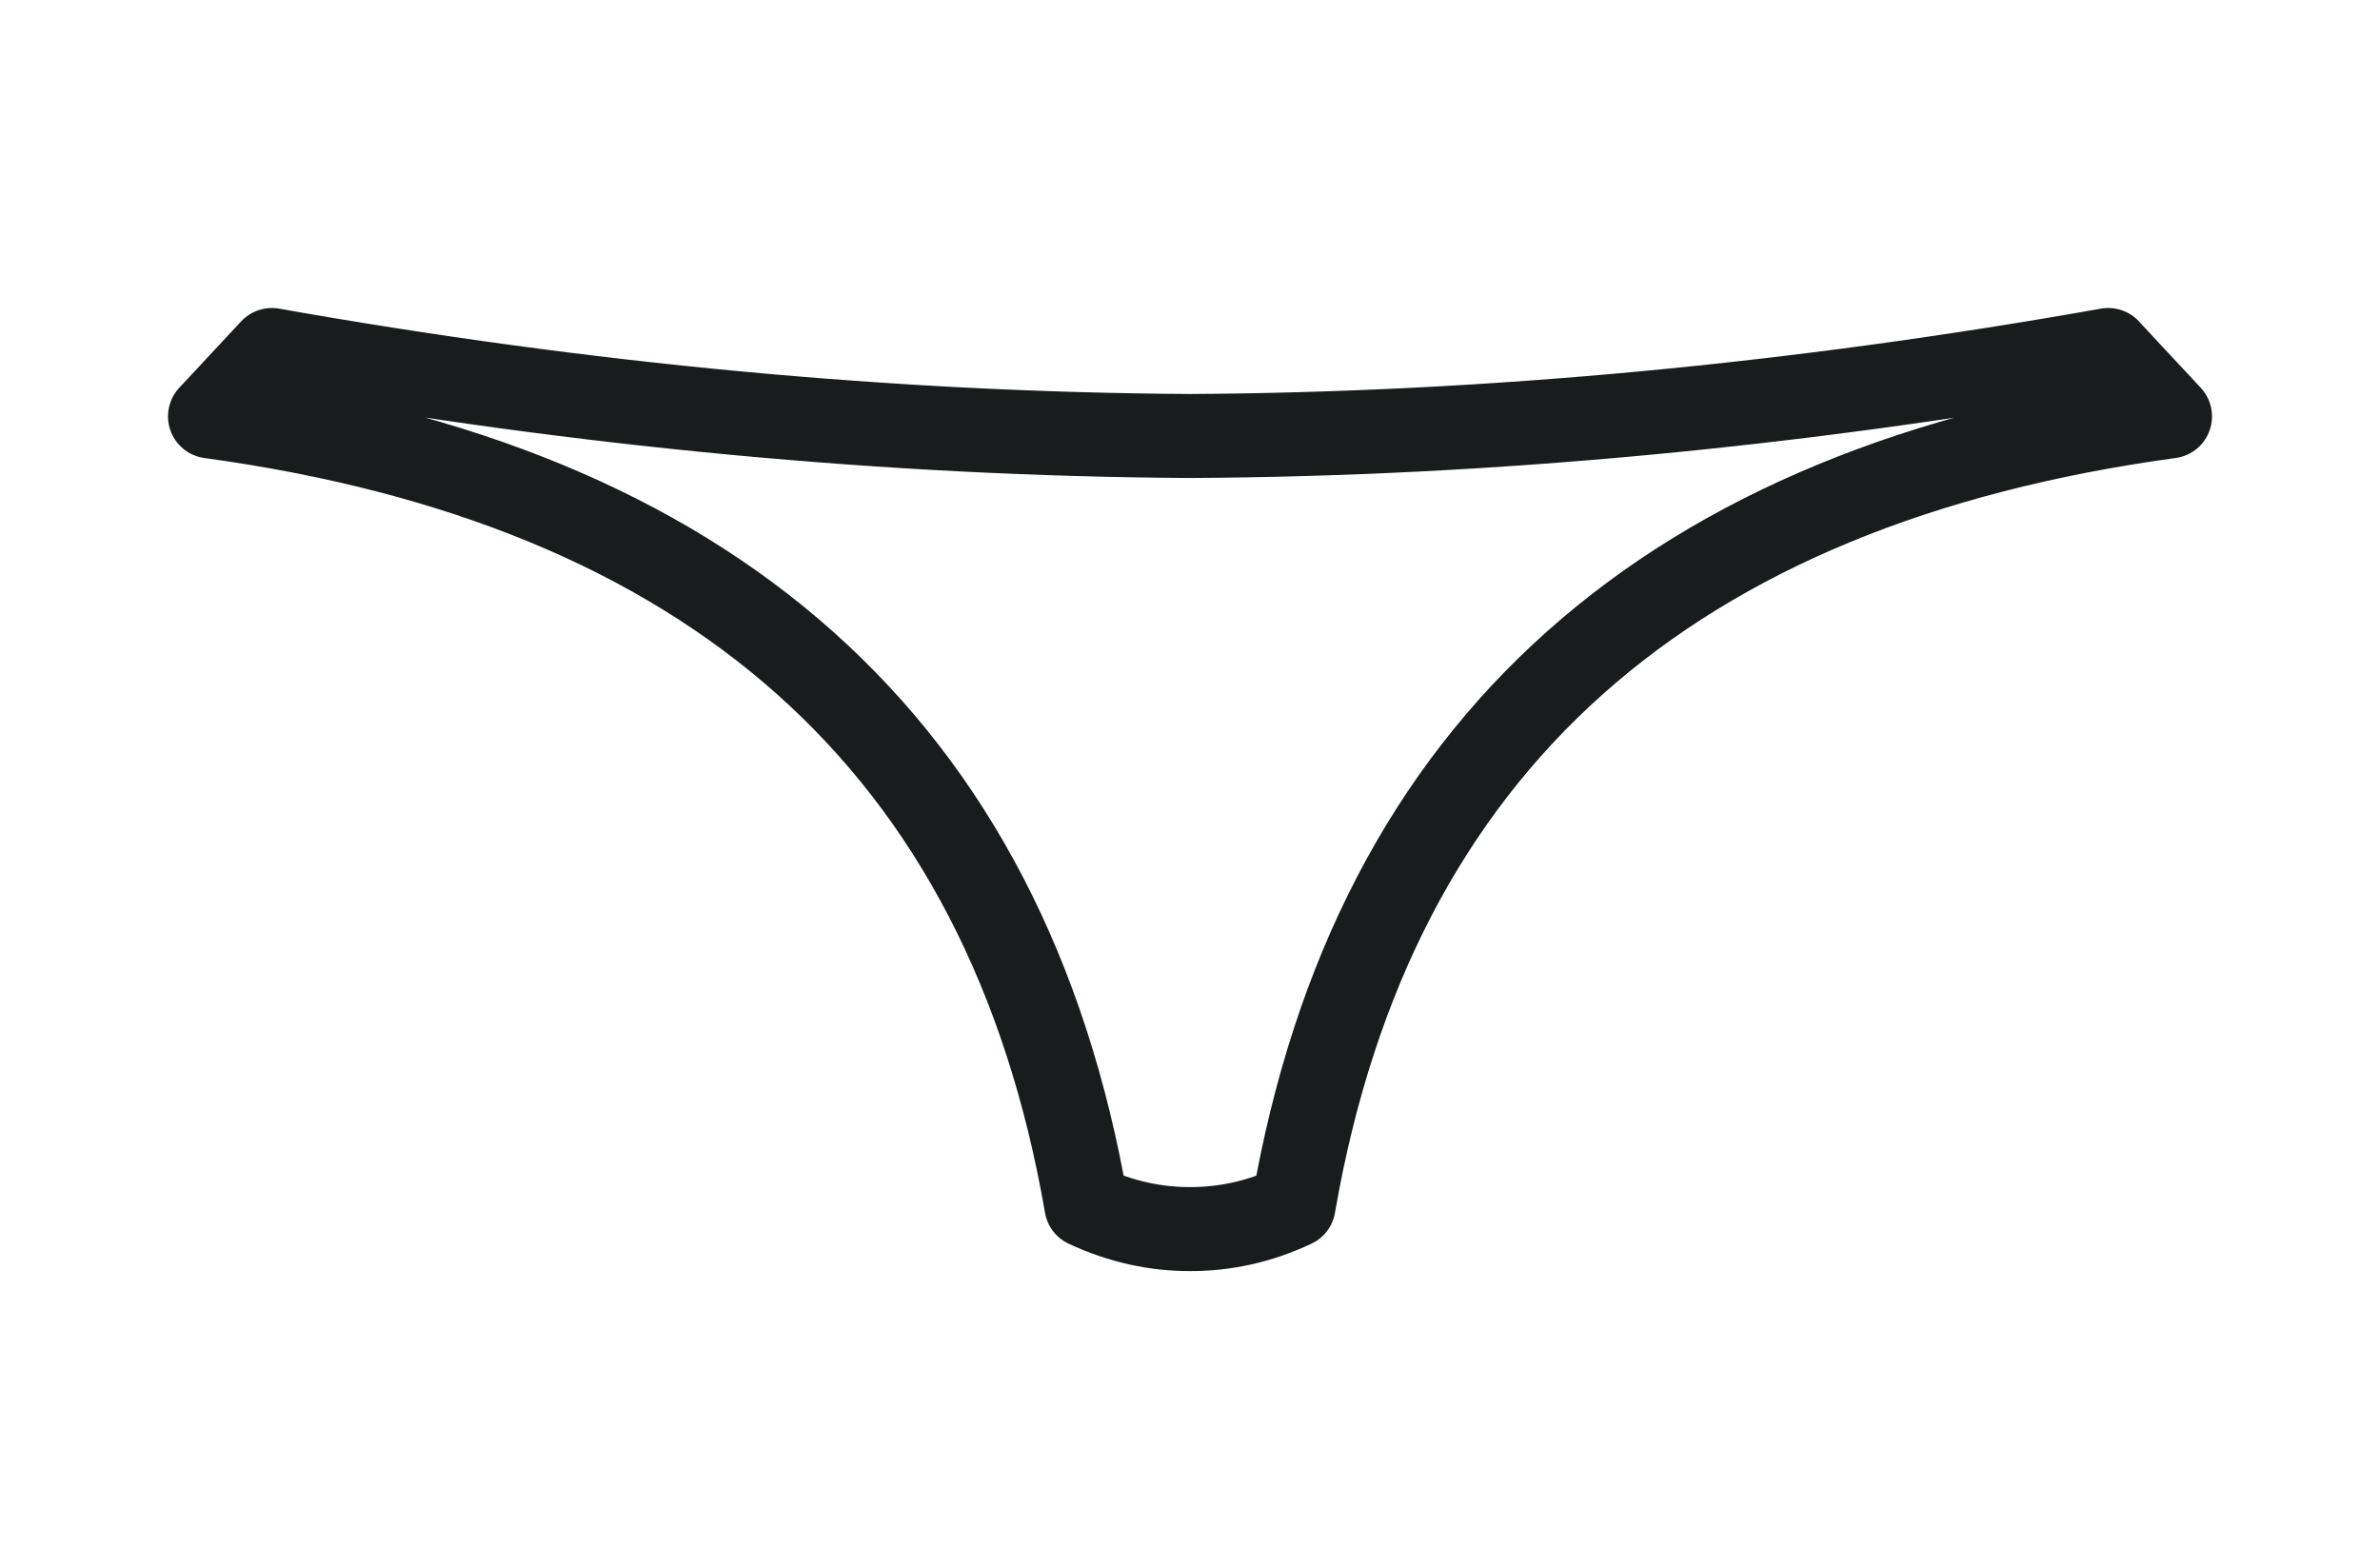 <svg width="170" height="112" viewBox="0 0 170 112" fill="none" xmlns="http://www.w3.org/2000/svg">
<path d="M150.59 25C128.28 28.956 106.416 31.018 85.009 31.142C63.592 31.009 41.729 28.956 19.418 25L15 29.741C50.583 34.609 71.877 53.025 77.601 86.115C80.064 87.266 82.563 87.797 85 87.788C87.446 87.797 89.944 87.275 92.399 86.115C98.115 53.017 119.417 34.6 155 29.741L150.582 25H150.59Z" stroke="#191C1C" stroke-width="6" stroke-miterlimit="10" stroke-linejoin="round"/>
</svg>
